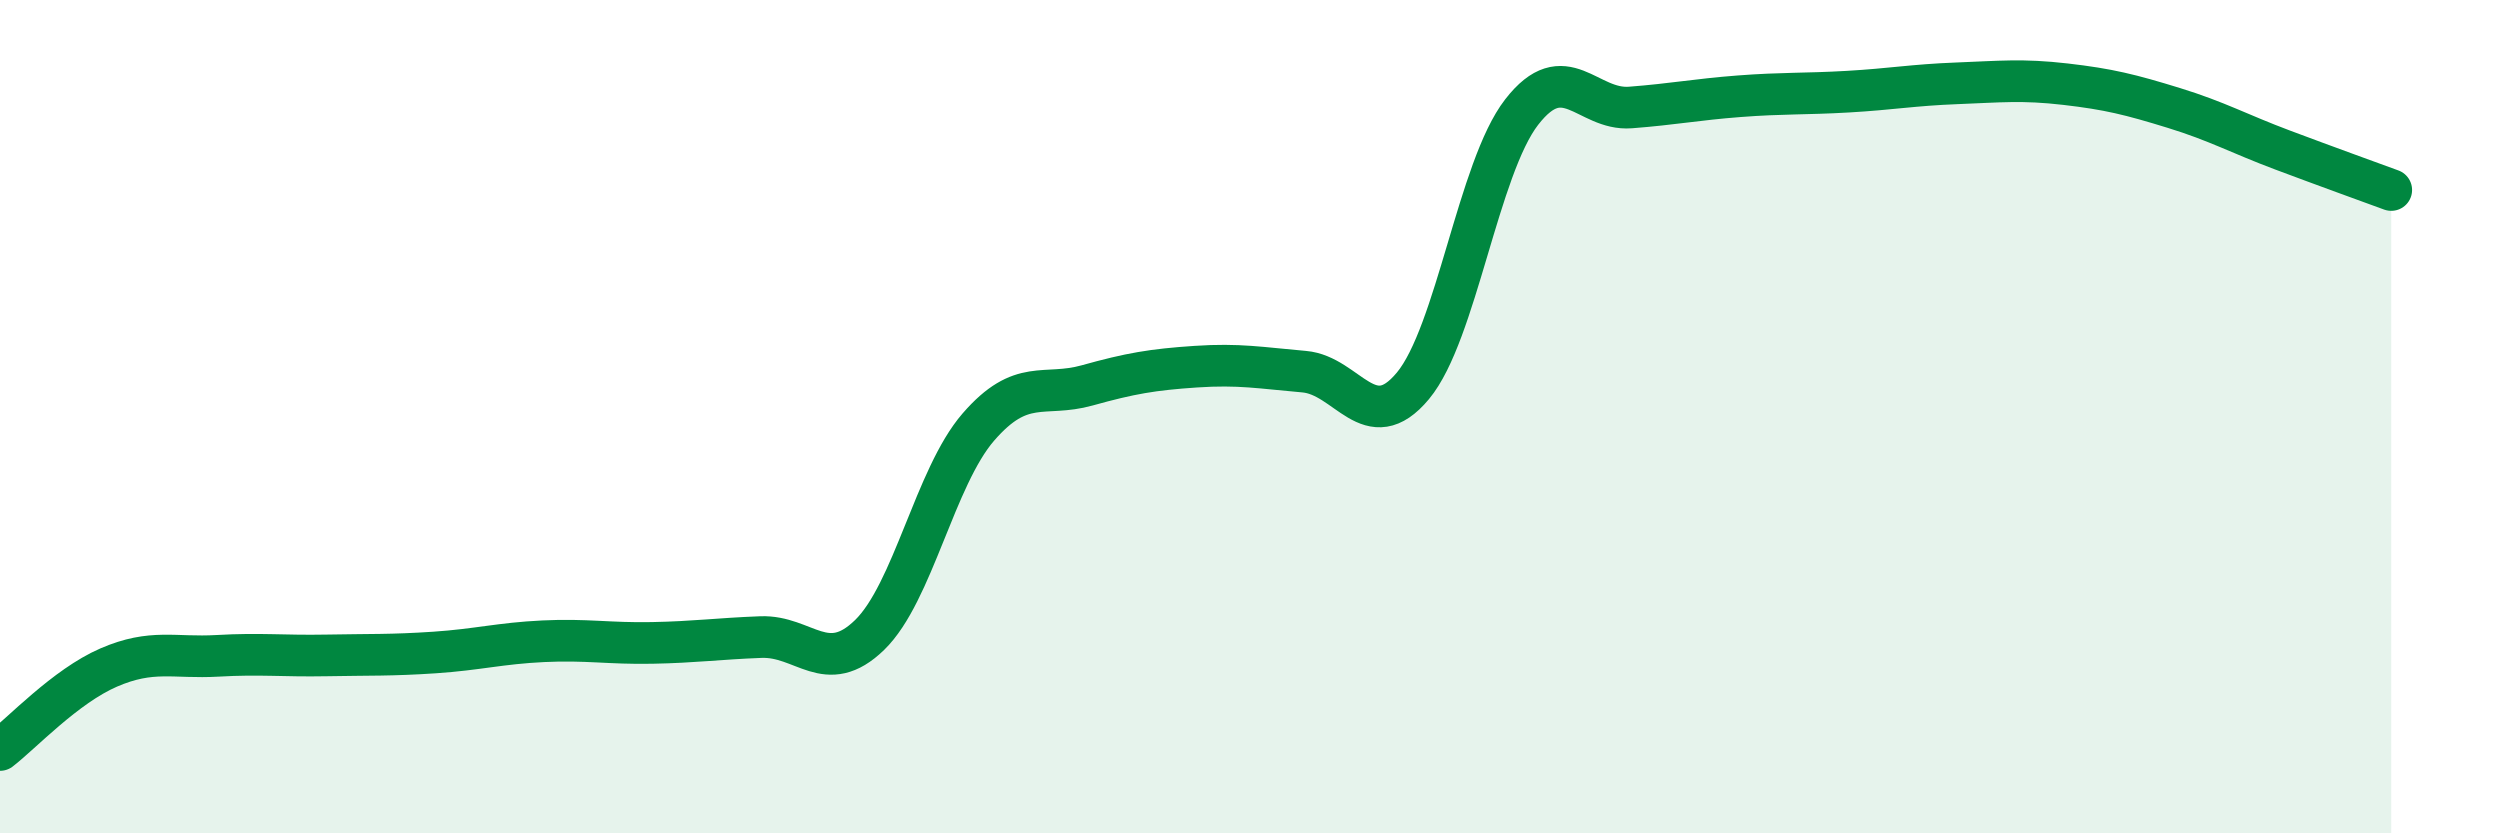 
    <svg width="60" height="20" viewBox="0 0 60 20" xmlns="http://www.w3.org/2000/svg">
      <path
        d="M 0,18 C 0.52,17.6 1.57,16.47 2.61,16.02 C 3.65,15.57 4.18,15.8 5.22,15.74 C 6.26,15.68 6.79,15.75 7.83,15.73 C 8.87,15.71 9.39,15.73 10.43,15.66 C 11.47,15.59 12,15.44 13.04,15.39 C 14.08,15.34 14.61,15.45 15.65,15.43 C 16.69,15.41 17.22,15.33 18.26,15.29 C 19.3,15.25 19.83,16.25 20.87,15.24 C 21.91,14.23 22.44,11.45 23.48,10.25 C 24.52,9.05 25.05,9.54 26.09,9.25 C 27.13,8.96 27.66,8.87 28.7,8.8 C 29.74,8.73 30.26,8.83 31.3,8.92 C 32.34,9.01 32.87,10.51 33.91,9.26 C 34.95,8.01 35.48,4.03 36.52,2.69 C 37.56,1.35 38.09,2.66 39.13,2.58 C 40.17,2.5 40.7,2.39 41.74,2.31 C 42.78,2.23 43.31,2.26 44.35,2.2 C 45.39,2.14 45.92,2.04 46.96,2 C 48,1.96 48.53,1.9 49.57,2.02 C 50.61,2.14 51.13,2.27 52.17,2.59 C 53.21,2.91 53.74,3.21 54.78,3.6 C 55.82,3.99 56.87,4.37 57.39,4.56L57.39 20L0 20Z"
        fill="#008740"
        opacity="0.1"
        stroke-linecap="round"
        stroke-linejoin="round"
      />
      <path
        d="M 0,18 C 0.52,17.6 1.57,16.47 2.61,16.02 C 3.65,15.57 4.18,15.8 5.22,15.74 C 6.26,15.68 6.79,15.75 7.83,15.73 C 8.87,15.71 9.39,15.73 10.43,15.66 C 11.47,15.59 12,15.44 13.04,15.39 C 14.08,15.34 14.61,15.45 15.65,15.43 C 16.69,15.41 17.22,15.33 18.26,15.29 C 19.3,15.25 19.83,16.25 20.87,15.24 C 21.91,14.23 22.44,11.45 23.48,10.25 C 24.52,9.05 25.05,9.54 26.09,9.25 C 27.13,8.96 27.66,8.87 28.7,8.8 C 29.74,8.73 30.26,8.83 31.3,8.92 C 32.34,9.01 32.87,10.51 33.91,9.26 C 34.95,8.01 35.48,4.03 36.52,2.69 C 37.56,1.35 38.09,2.66 39.13,2.58 C 40.17,2.5 40.7,2.39 41.74,2.31 C 42.78,2.23 43.31,2.26 44.35,2.2 C 45.39,2.14 45.92,2.04 46.96,2 C 48,1.96 48.53,1.9 49.57,2.02 C 50.61,2.14 51.13,2.27 52.17,2.59 C 53.21,2.91 53.74,3.21 54.78,3.6 C 55.82,3.99 56.87,4.37 57.39,4.56"
        stroke="#008740"
        stroke-width="1"
        fill="none"
        stroke-linecap="round"
        stroke-linejoin="round"
      />
    </svg>
  